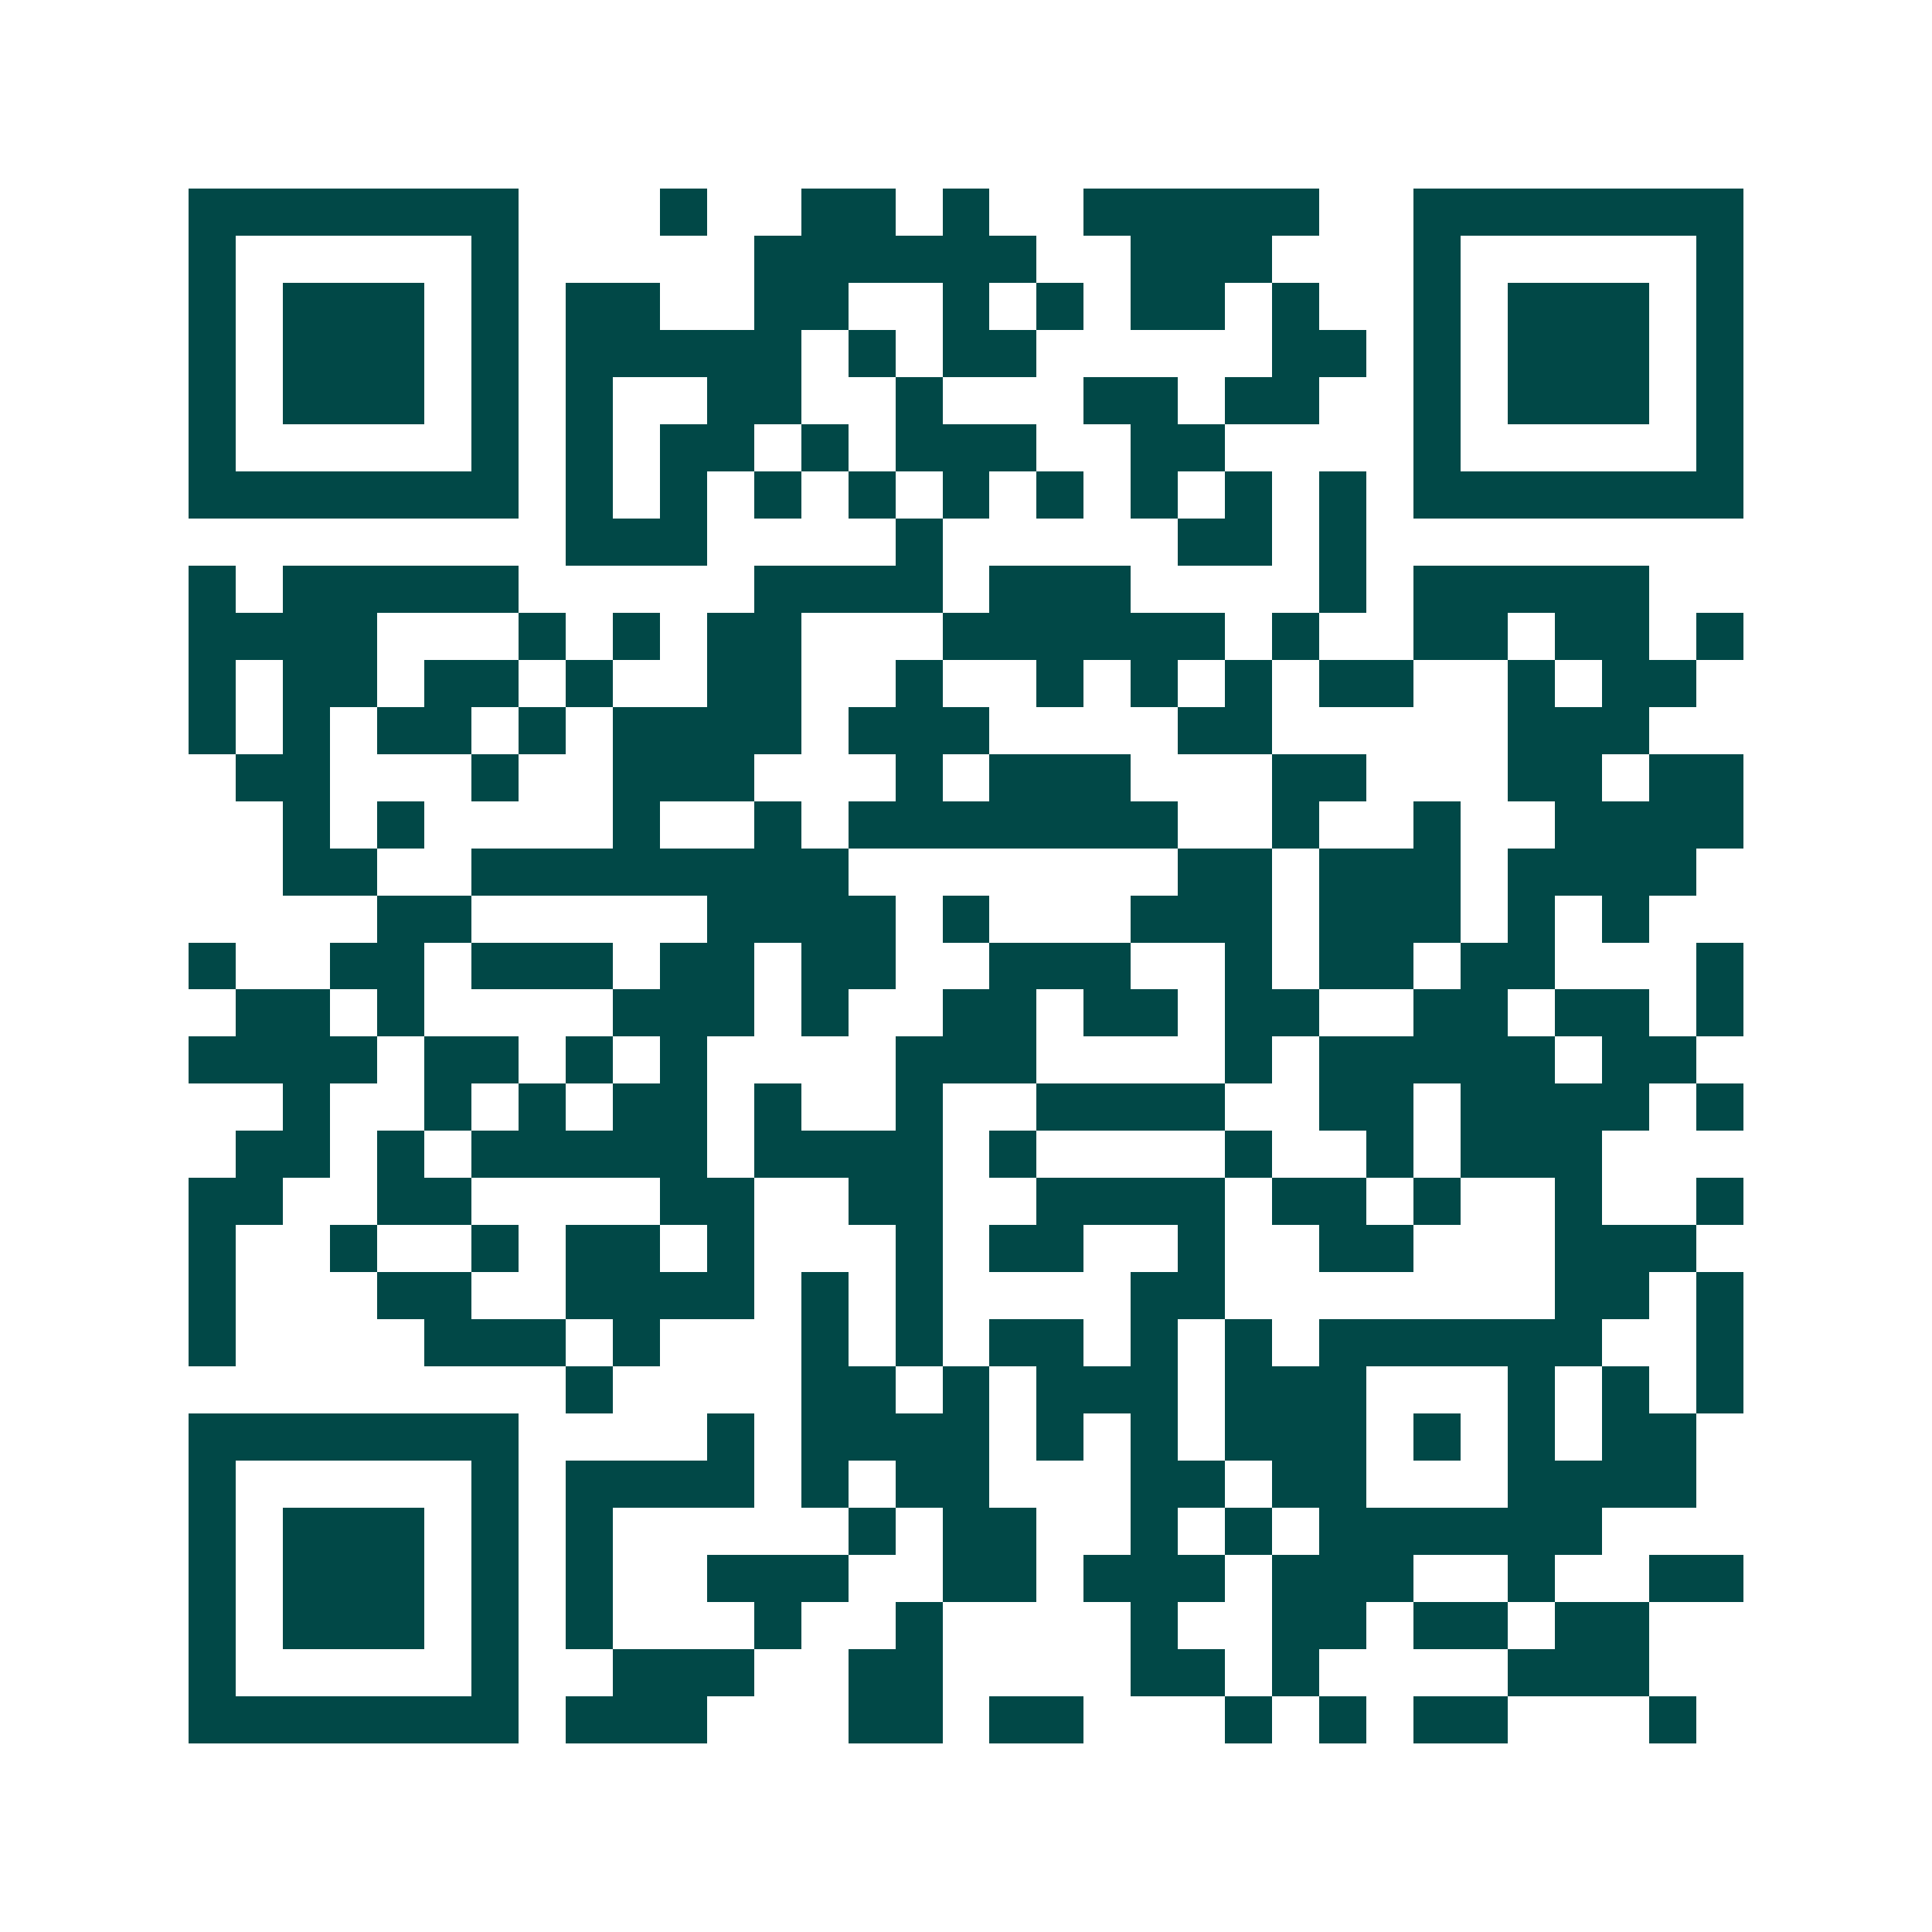 <svg xmlns="http://www.w3.org/2000/svg" width="200" height="200" viewBox="0 0 41 41" shape-rendering="crispEdges"><path fill="#ffffff" d="M0 0h41v41H0z"/><path stroke="#014847" d="M4 4.5h7m3 0h1m2 0h2m1 0h1m2 0h5m2 0h7M4 5.5h1m5 0h1m5 0h6m2 0h3m3 0h1m5 0h1M4 6.5h1m1 0h3m1 0h1m1 0h2m2 0h2m2 0h1m1 0h1m1 0h2m1 0h1m2 0h1m1 0h3m1 0h1M4 7.5h1m1 0h3m1 0h1m1 0h5m1 0h1m1 0h2m5 0h2m1 0h1m1 0h3m1 0h1M4 8.5h1m1 0h3m1 0h1m1 0h1m2 0h2m2 0h1m3 0h2m1 0h2m2 0h1m1 0h3m1 0h1M4 9.5h1m5 0h1m1 0h1m1 0h2m1 0h1m1 0h3m2 0h2m4 0h1m5 0h1M4 10.5h7m1 0h1m1 0h1m1 0h1m1 0h1m1 0h1m1 0h1m1 0h1m1 0h1m1 0h1m1 0h7M12 11.5h3m4 0h1m5 0h2m1 0h1M4 12.5h1m1 0h5m5 0h4m1 0h3m4 0h1m1 0h5M4 13.5h4m3 0h1m1 0h1m1 0h2m3 0h6m1 0h1m2 0h2m1 0h2m1 0h1M4 14.5h1m1 0h2m1 0h2m1 0h1m2 0h2m2 0h1m2 0h1m1 0h1m1 0h1m1 0h2m2 0h1m1 0h2M4 15.5h1m1 0h1m1 0h2m1 0h1m1 0h4m1 0h3m4 0h2m5 0h3M5 16.5h2m3 0h1m2 0h3m3 0h1m1 0h3m3 0h2m3 0h2m1 0h2M6 17.5h1m1 0h1m4 0h1m2 0h1m1 0h7m2 0h1m2 0h1m2 0h4M6 18.5h2m2 0h8m7 0h2m1 0h3m1 0h4M8 19.5h2m5 0h4m1 0h1m3 0h3m1 0h3m1 0h1m1 0h1M4 20.5h1m2 0h2m1 0h3m1 0h2m1 0h2m2 0h3m2 0h1m1 0h2m1 0h2m3 0h1M5 21.5h2m1 0h1m4 0h3m1 0h1m2 0h2m1 0h2m1 0h2m2 0h2m1 0h2m1 0h1M4 22.5h4m1 0h2m1 0h1m1 0h1m4 0h3m4 0h1m1 0h5m1 0h2M6 23.5h1m2 0h1m1 0h1m1 0h2m1 0h1m2 0h1m2 0h4m2 0h2m1 0h4m1 0h1M5 24.5h2m1 0h1m1 0h5m1 0h4m1 0h1m4 0h1m2 0h1m1 0h3M4 25.5h2m2 0h2m4 0h2m2 0h2m2 0h4m1 0h2m1 0h1m2 0h1m2 0h1M4 26.5h1m2 0h1m2 0h1m1 0h2m1 0h1m3 0h1m1 0h2m2 0h1m2 0h2m3 0h3M4 27.5h1m3 0h2m2 0h4m1 0h1m1 0h1m4 0h2m7 0h2m1 0h1M4 28.5h1m4 0h3m1 0h1m3 0h1m1 0h1m1 0h2m1 0h1m1 0h1m1 0h6m2 0h1M12 29.5h1m4 0h2m1 0h1m1 0h3m1 0h3m3 0h1m1 0h1m1 0h1M4 30.5h7m4 0h1m1 0h4m1 0h1m1 0h1m1 0h3m1 0h1m1 0h1m1 0h2M4 31.5h1m5 0h1m1 0h4m1 0h1m1 0h2m3 0h2m1 0h2m3 0h4M4 32.5h1m1 0h3m1 0h1m1 0h1m5 0h1m1 0h2m2 0h1m1 0h1m1 0h6M4 33.5h1m1 0h3m1 0h1m1 0h1m2 0h3m2 0h2m1 0h3m1 0h3m2 0h1m2 0h2M4 34.5h1m1 0h3m1 0h1m1 0h1m3 0h1m2 0h1m4 0h1m2 0h2m1 0h2m1 0h2M4 35.5h1m5 0h1m2 0h3m2 0h2m4 0h2m1 0h1m4 0h3M4 36.5h7m1 0h3m3 0h2m1 0h2m3 0h1m1 0h1m1 0h2m3 0h1"/></svg>
